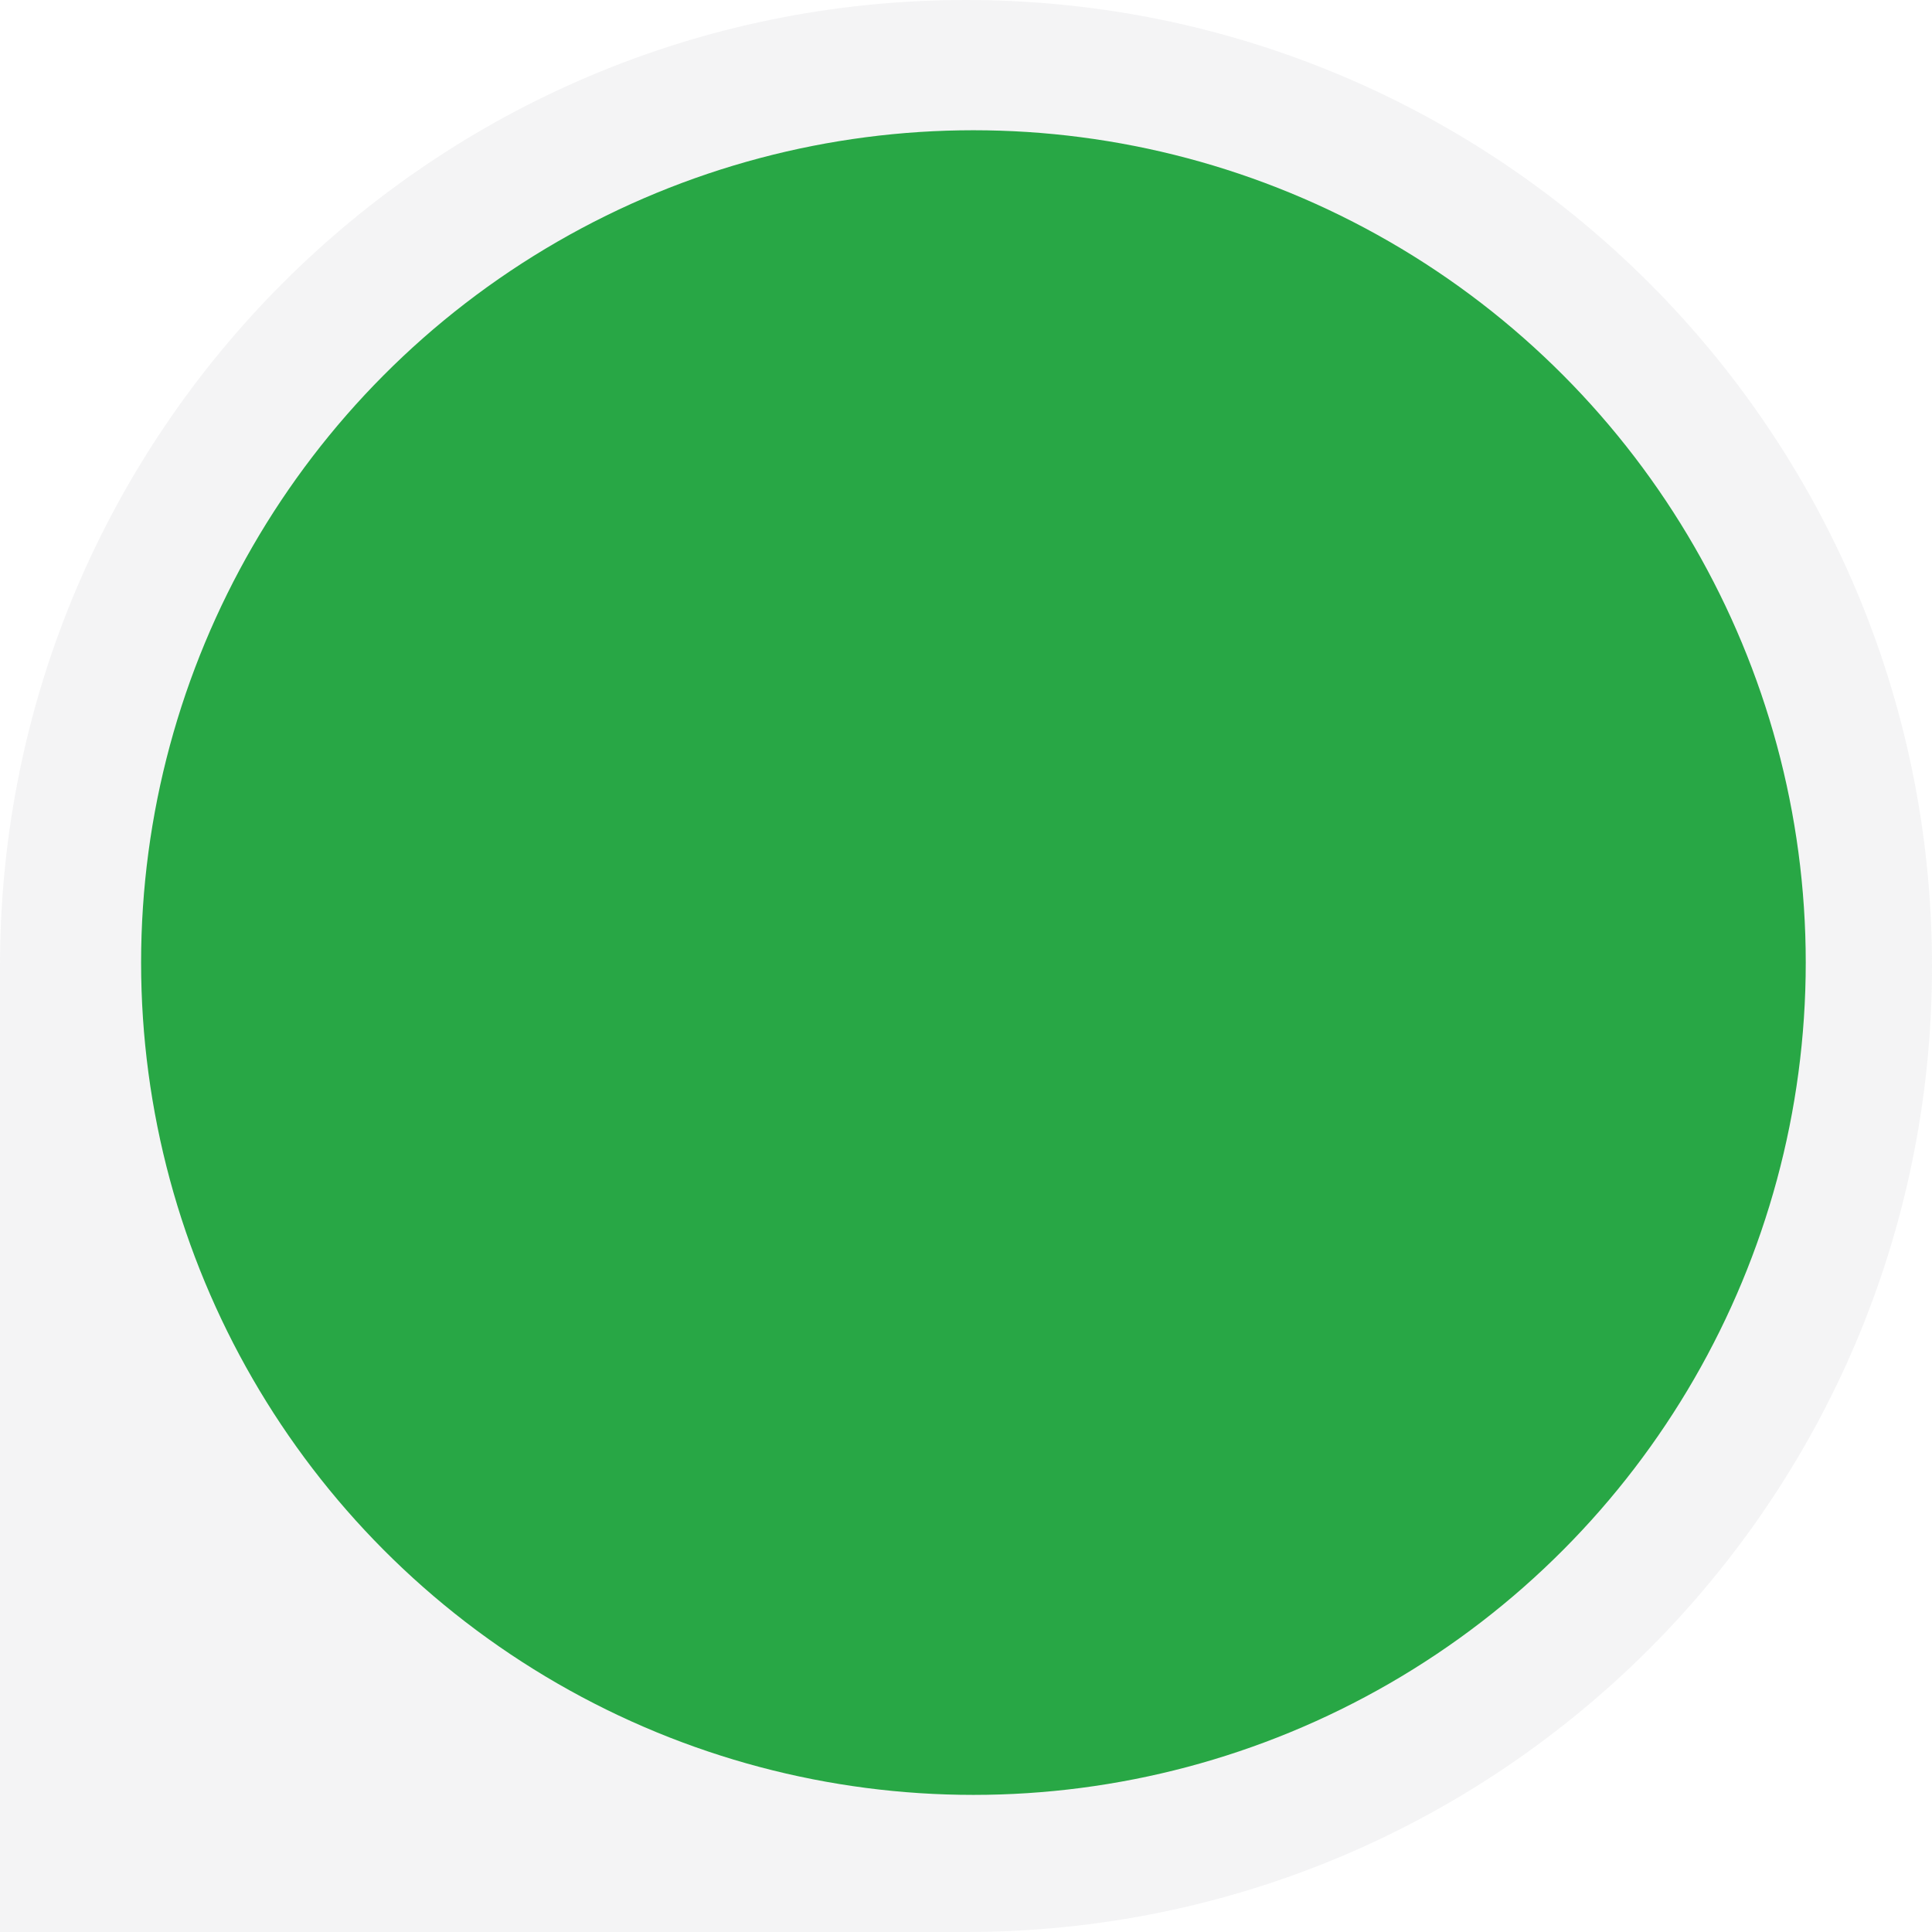 <svg xmlns="http://www.w3.org/2000/svg" xmlns:xlink="http://www.w3.org/1999/xlink" width="178" height="178" viewBox="0 0 178 178">
    <defs>
        <circle id="a" cx="76.684" cy="76.684" r="76.684"/>
    </defs>
    <g fill="none" fill-rule="evenodd">
        <path fill="#E6E7EA" fill-rule="nonzero" d="M89 178H0V89C0 39.843 39.84 0 89 0c49.157 0 89 39.84 89 89 0 49.157-39.84 89-89 89z" opacity=".451"/>
        <use fill="#28A745" transform="translate(13 12)" xlink:href="#a"/>
    </g>
</svg>
